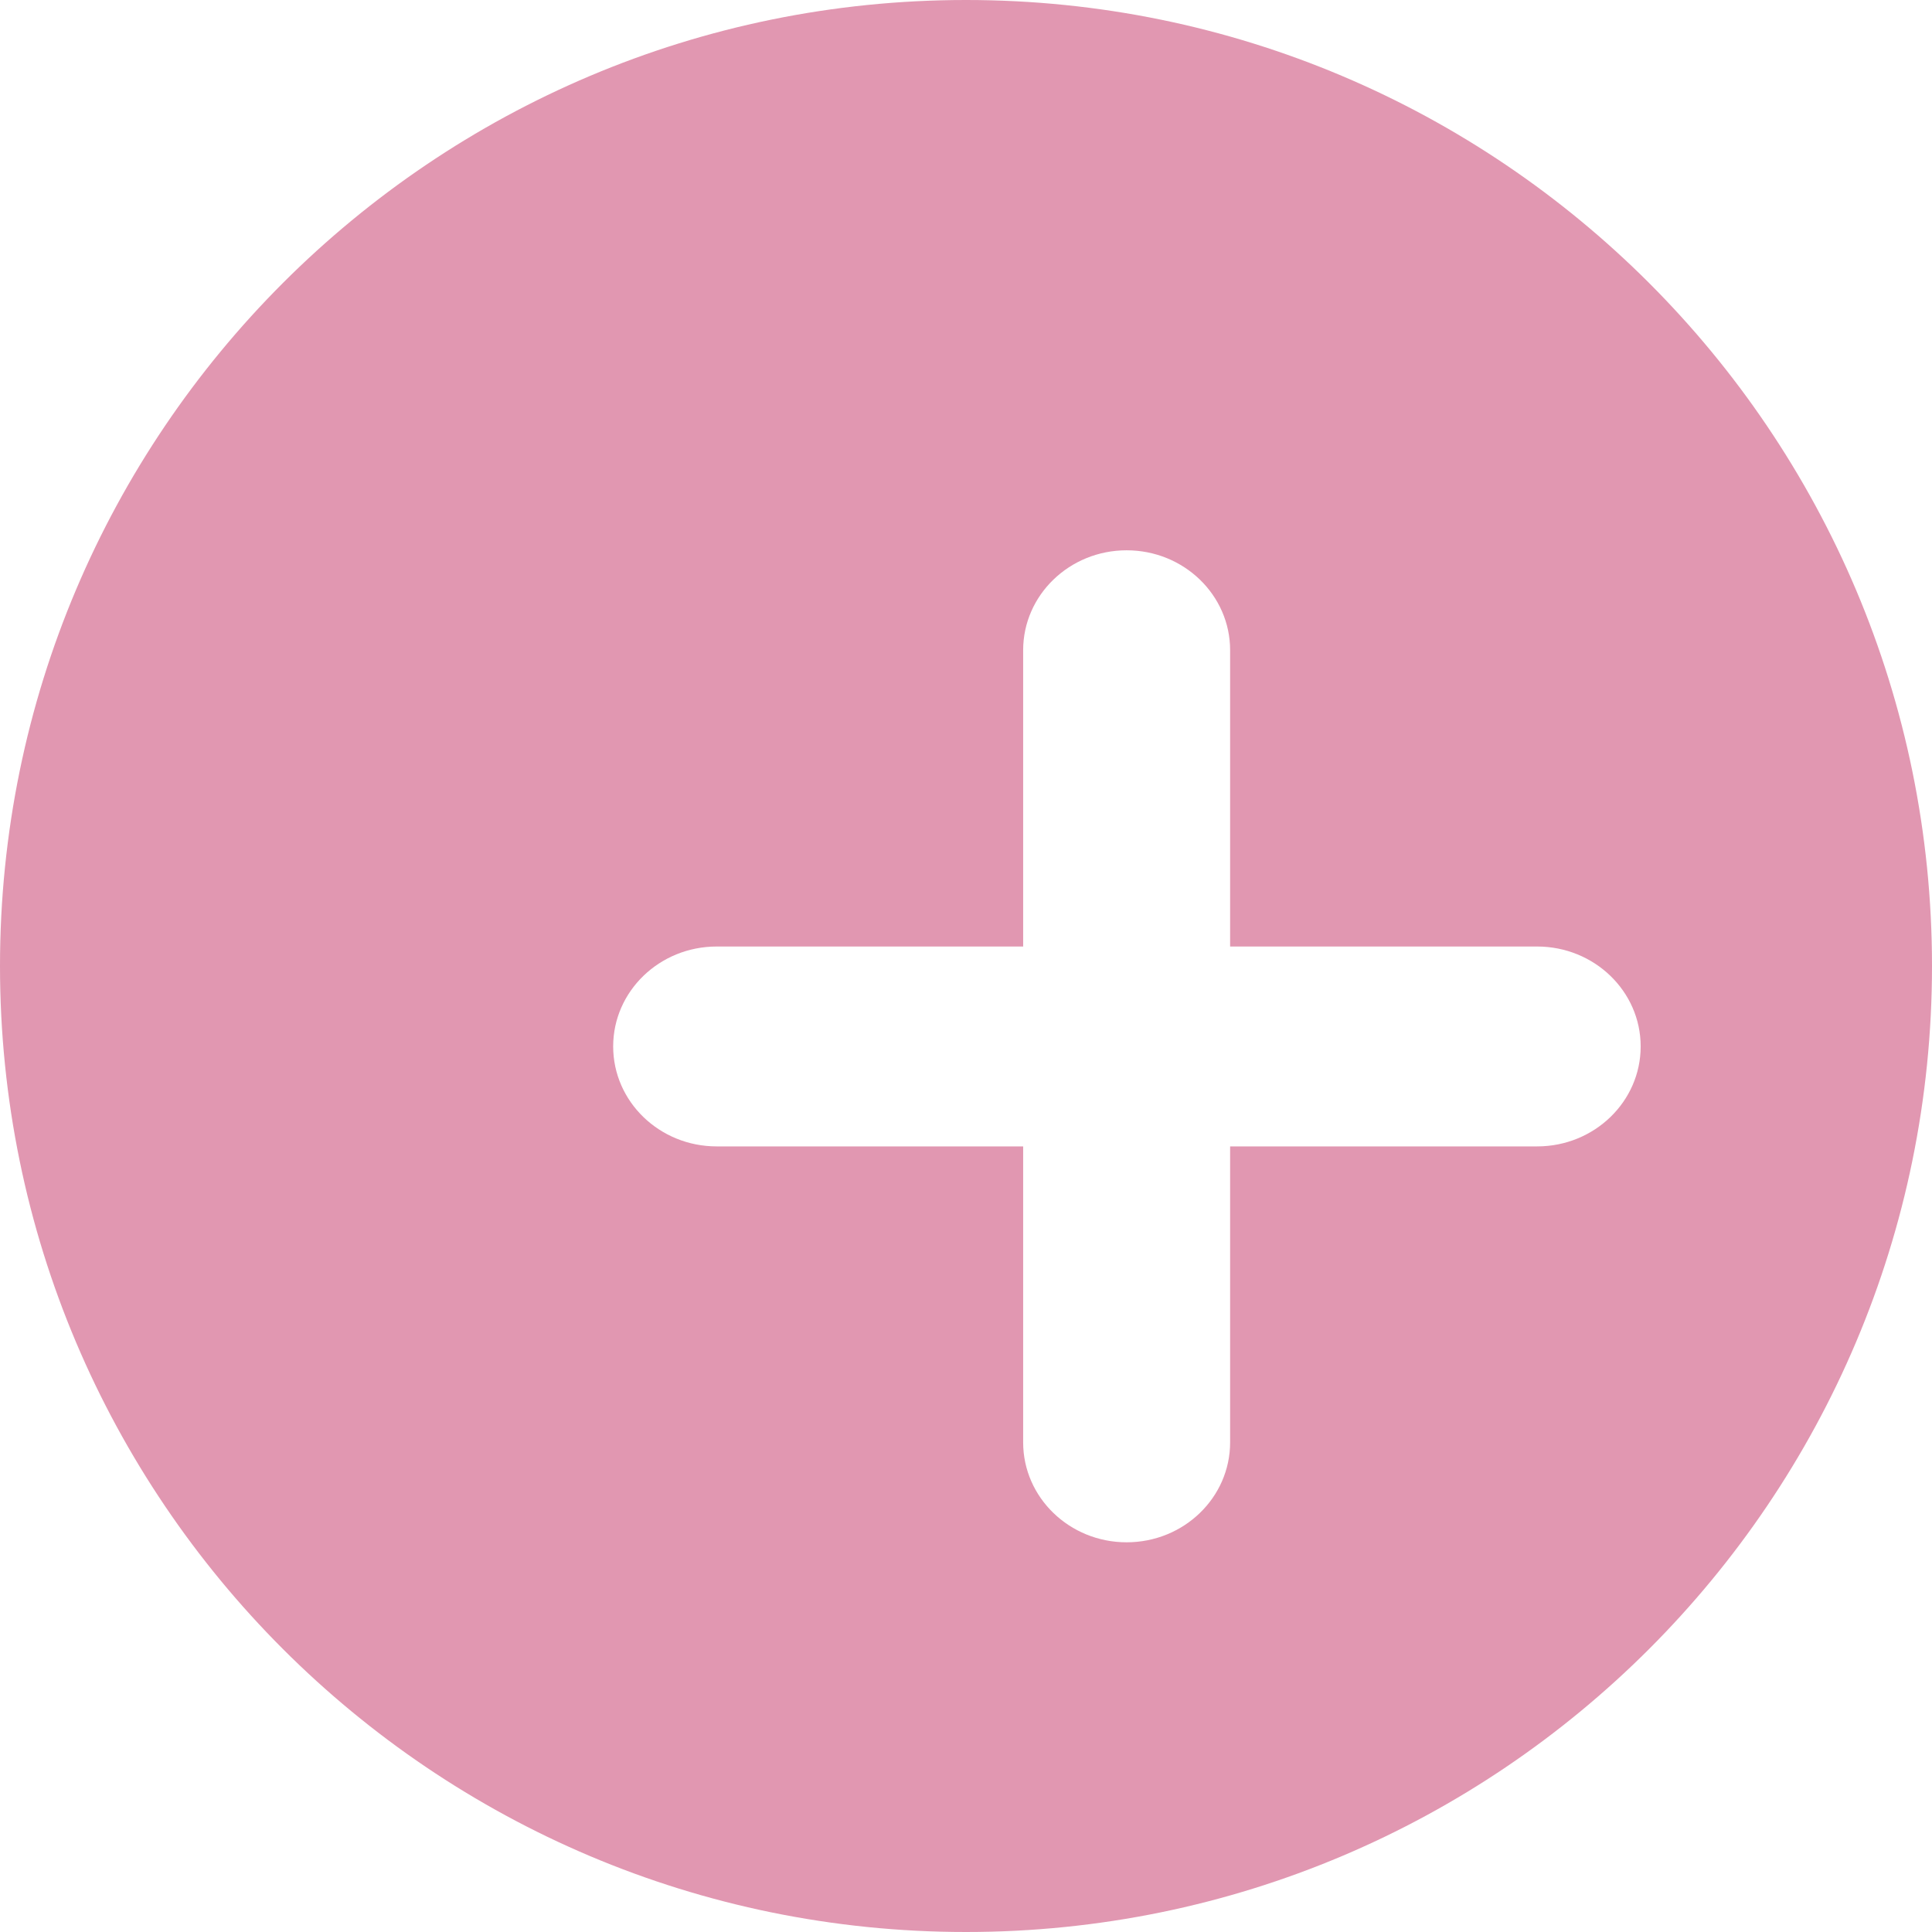 <svg width="24" height="24" viewBox="0 0 24 24" fill="none" xmlns="http://www.w3.org/2000/svg">
<path d="M24 12C24 18.627 18.627 24 12 24C5.373 24 0 18.627 0 12C0 5.373 5.373 0 12 0C18.627 0 24 5.373 24 12Z" fill="#E197B1"/>
<g filter="url(#filter0_d_4891_176087)">
<path fill-rule="evenodd" clip-rule="evenodd" d="M5.617 11.999C5.617 11.314 6.193 10.758 6.903 10.758H17.095C17.805 10.758 18.381 11.314 18.381 11.999C18.381 12.685 17.805 13.241 17.095 13.241H6.903C6.193 13.241 5.617 12.685 5.617 11.999Z" fill="white"/>
<path fill-rule="evenodd" clip-rule="evenodd" d="M11.995 5.836C12.706 5.836 13.281 6.392 13.281 7.077L13.281 16.918C13.281 17.603 12.706 18.159 11.995 18.159C11.286 18.159 10.71 17.603 10.71 16.918L10.71 7.077C10.71 6.392 11.286 5.836 11.995 5.836Z" fill="white"/>
</g>
<defs>
<filter id="filter0_d_4891_176087" x="5.617" y="4.836" width="16.766" height="16.32" filterUnits="userSpaceOnUse" color-interpolation-filters="sRGB">
<feFlood flood-opacity="0" result="BackgroundImageFix"/>
<feColorMatrix in="SourceAlpha" type="matrix" values="0 0 0 0 0 0 0 0 0 0 0 0 0 0 0 0 0 0 127 0" result="hardAlpha"/>
<feOffset dx="2" dy="1"/>
<feGaussianBlur stdDeviation="1"/>
<feComposite in2="hardAlpha" operator="out"/>
<feColorMatrix type="matrix" values="0 0 0 0 0.718 0 0 0 0 0.325 0 0 0 0 0.463 0 0 0 1 0"/>
<feBlend mode="normal" in2="BackgroundImageFix" result="effect1_dropShadow_4891_176087"/>
<feBlend mode="normal" in="SourceGraphic" in2="effect1_dropShadow_4891_176087" result="shape"/>
</filter>
</defs>
</svg>
